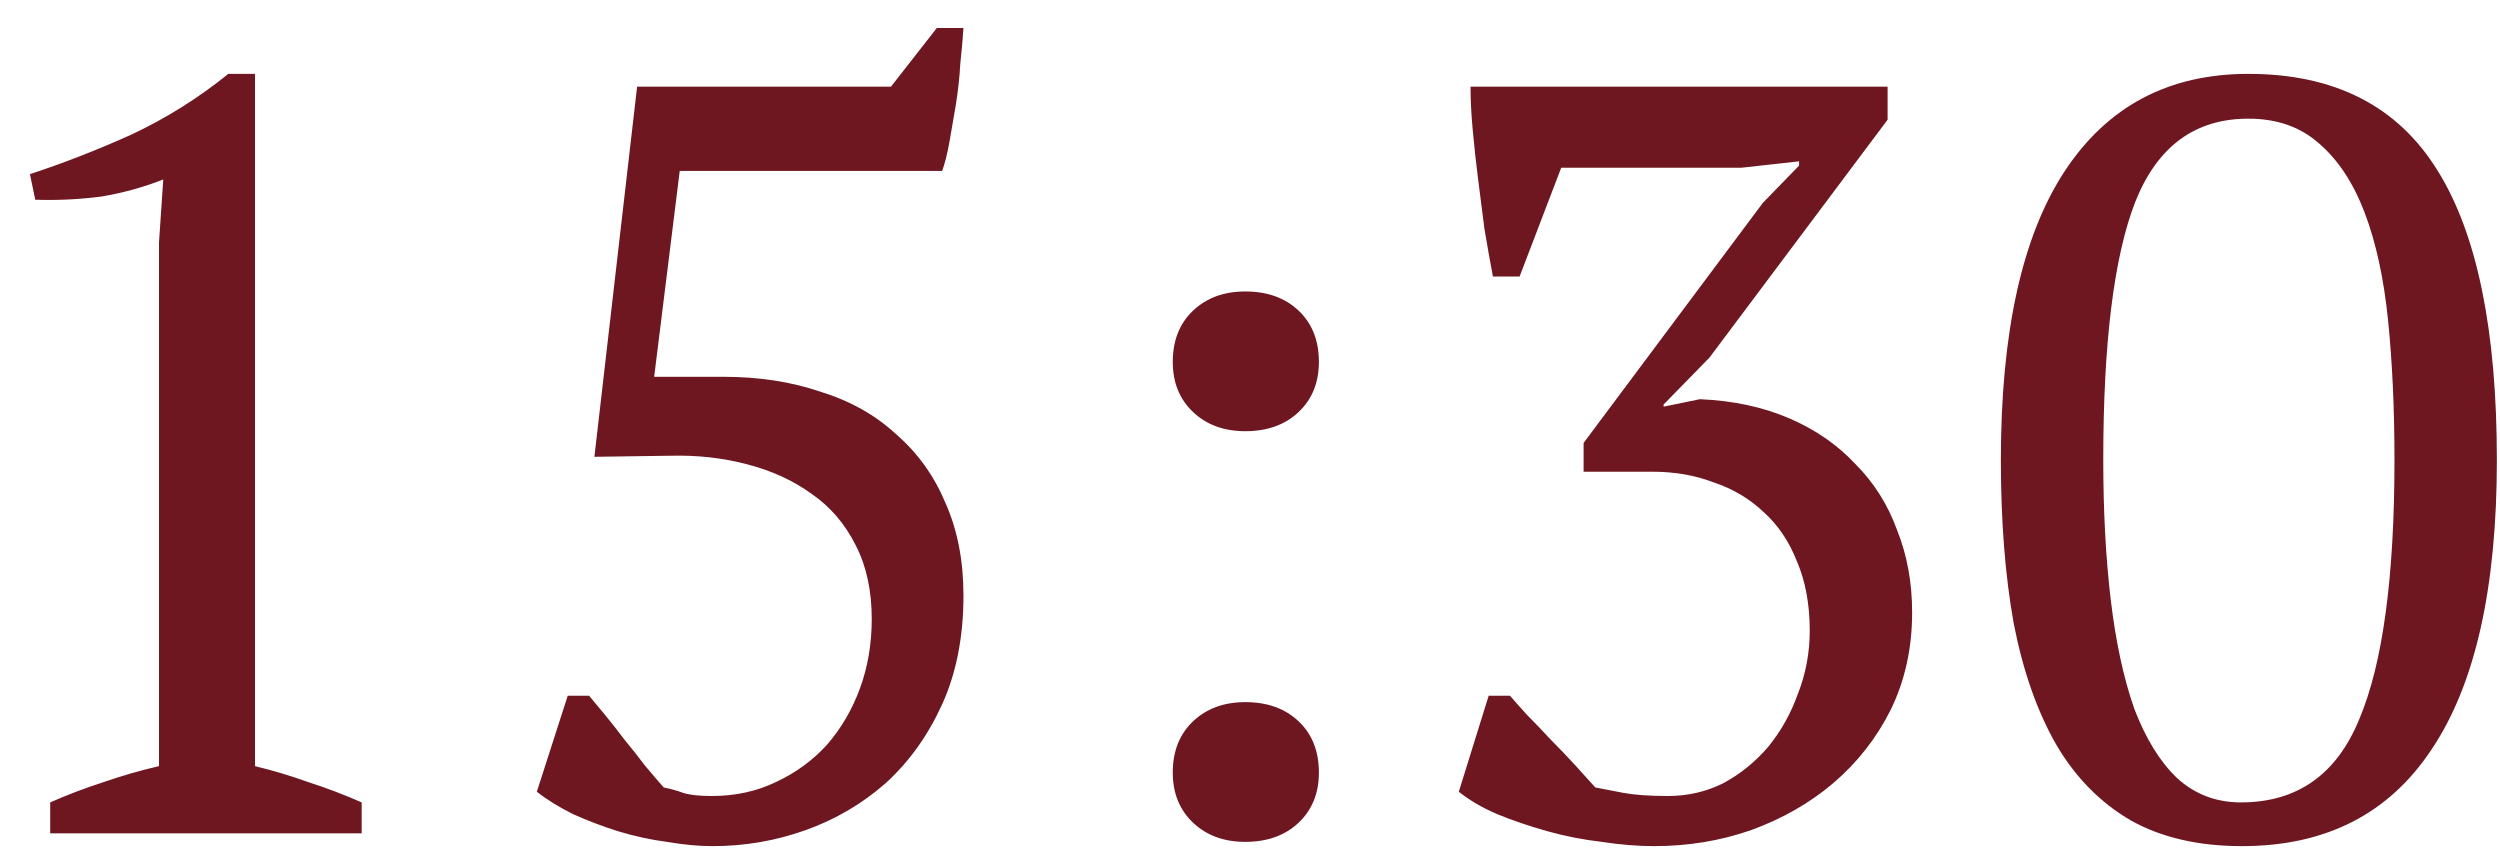 <?xml version="1.0" encoding="UTF-8"?> <svg xmlns="http://www.w3.org/2000/svg" width="75" height="26" viewBox="0 0 75 26" fill="none"><path d="M10.85 25H1.506V24.072C2.039 23.837 2.573 23.635 3.106 23.464C3.661 23.272 4.215 23.112 4.77 22.984V7.272L4.898 5.384C4.301 5.619 3.682 5.789 3.042 5.896C2.402 5.981 1.741 6.013 1.058 5.992L0.898 5.224C1.879 4.904 2.893 4.509 3.938 4.04C4.983 3.549 5.954 2.941 6.85 2.216H7.65V22.984C8.183 23.112 8.717 23.272 9.25 23.464C9.783 23.635 10.317 23.837 10.85 24.072V25ZM28.105 0.84H28.904C28.883 1.16 28.851 1.523 28.808 1.928C28.787 2.312 28.744 2.707 28.68 3.112C28.616 3.496 28.552 3.869 28.488 4.232C28.424 4.595 28.35 4.893 28.265 5.128H20.392L19.625 11.304H21.704C22.771 11.304 23.742 11.453 24.616 11.752C25.512 12.029 26.27 12.456 26.889 13.032C27.529 13.587 28.019 14.269 28.36 15.08C28.723 15.891 28.904 16.819 28.904 17.864C28.904 19.101 28.691 20.189 28.265 21.128C27.838 22.067 27.273 22.856 26.569 23.496C25.864 24.115 25.064 24.584 24.169 24.904C23.273 25.224 22.345 25.384 21.384 25.384C20.958 25.384 20.499 25.341 20.009 25.256C19.518 25.192 19.027 25.085 18.537 24.936C18.067 24.787 17.619 24.616 17.192 24.424C16.766 24.211 16.403 23.987 16.105 23.752L17.032 20.872H17.672C17.8 21.021 17.96 21.213 18.152 21.448C18.345 21.683 18.537 21.928 18.729 22.184C18.942 22.44 19.145 22.696 19.337 22.952C19.55 23.208 19.742 23.432 19.913 23.624C20.126 23.667 20.318 23.72 20.488 23.784C20.68 23.848 20.968 23.88 21.352 23.88C22.056 23.88 22.697 23.741 23.273 23.464C23.87 23.187 24.382 22.813 24.808 22.344C25.235 21.853 25.566 21.288 25.8 20.648C26.035 20.008 26.152 19.315 26.152 18.568C26.152 17.715 25.992 16.979 25.672 16.36C25.352 15.72 24.915 15.208 24.36 14.824C23.806 14.419 23.155 14.12 22.409 13.928C21.683 13.736 20.915 13.651 20.105 13.672L17.832 13.704L19.113 2.6H26.729L28.105 0.84ZM35.183 10.856C35.183 10.216 35.386 9.704 35.791 9.32C36.196 8.936 36.719 8.744 37.359 8.744C38.02 8.744 38.554 8.936 38.959 9.32C39.364 9.704 39.567 10.216 39.567 10.856C39.567 11.475 39.364 11.976 38.959 12.36C38.554 12.744 38.02 12.936 37.359 12.936C36.719 12.936 36.196 12.744 35.791 12.36C35.386 11.976 35.183 11.475 35.183 10.856ZM35.183 23.176C35.183 22.536 35.386 22.024 35.791 21.64C36.196 21.256 36.719 21.064 37.359 21.064C38.02 21.064 38.554 21.256 38.959 21.64C39.364 22.024 39.567 22.536 39.567 23.176C39.567 23.795 39.364 24.296 38.959 24.68C38.554 25.064 38.02 25.256 37.359 25.256C36.719 25.256 36.196 25.064 35.791 24.68C35.386 24.296 35.183 23.795 35.183 23.176ZM50.036 23.88C50.633 23.88 51.188 23.752 51.7 23.496C52.212 23.219 52.66 22.856 53.044 22.408C53.428 21.939 53.726 21.405 53.94 20.808C54.174 20.211 54.292 19.581 54.292 18.92C54.292 18.131 54.164 17.437 53.908 16.84C53.673 16.243 53.342 15.752 52.916 15.368C52.489 14.963 51.988 14.664 51.412 14.472C50.857 14.259 50.249 14.152 49.588 14.152H47.508V13.288L52.884 6.088L53.972 4.968V4.84L52.244 5.032H46.836L45.588 8.296H44.788C44.702 7.848 44.617 7.368 44.532 6.856C44.468 6.344 44.404 5.843 44.34 5.352C44.276 4.84 44.222 4.349 44.18 3.88C44.137 3.411 44.116 2.984 44.116 2.6H56.628V3.592L51.284 10.728L49.908 12.136V12.2L50.996 11.976C51.998 12.019 52.894 12.211 53.684 12.552C54.473 12.893 55.134 13.352 55.668 13.928C56.222 14.483 56.638 15.144 56.916 15.912C57.214 16.659 57.364 17.48 57.364 18.376C57.364 19.443 57.15 20.413 56.724 21.288C56.297 22.141 55.721 22.877 54.996 23.496C54.292 24.093 53.47 24.563 52.532 24.904C51.614 25.224 50.644 25.384 49.62 25.384C49.129 25.384 48.606 25.341 48.052 25.256C47.497 25.192 46.953 25.085 46.42 24.936C45.886 24.787 45.385 24.616 44.916 24.424C44.468 24.232 44.084 24.008 43.764 23.752L44.66 20.872H45.3C45.428 21.021 45.598 21.213 45.812 21.448C46.046 21.683 46.281 21.928 46.516 22.184C46.772 22.44 47.017 22.696 47.252 22.952C47.486 23.208 47.689 23.432 47.86 23.624C48.073 23.667 48.35 23.72 48.692 23.784C49.033 23.848 49.481 23.88 50.036 23.88ZM60.026 13.8C60.026 9.96 60.666 7.069 61.946 5.128C63.226 3.187 65.061 2.216 67.45 2.216C70.032 2.216 71.92 3.176 73.114 5.096C74.309 6.995 74.906 9.896 74.906 13.8C74.906 17.64 74.256 20.531 72.954 22.472C71.674 24.413 69.776 25.384 67.258 25.384C65.957 25.384 64.848 25.128 63.93 24.616C63.013 24.083 62.266 23.325 61.69 22.344C61.114 21.341 60.688 20.125 60.41 18.696C60.154 17.267 60.026 15.635 60.026 13.8ZM63.098 13.8C63.098 15.336 63.173 16.733 63.322 17.992C63.472 19.251 63.706 20.339 64.026 21.256C64.368 22.152 64.794 22.845 65.306 23.336C65.84 23.827 66.48 24.072 67.226 24.072C68.912 24.072 70.096 23.24 70.778 21.576C71.482 19.912 71.834 17.32 71.834 13.8C71.834 12.264 71.77 10.867 71.642 9.608C71.514 8.349 71.28 7.272 70.938 6.376C70.597 5.48 70.138 4.787 69.562 4.296C69.008 3.805 68.304 3.56 67.45 3.56C65.85 3.56 64.72 4.392 64.058 6.056C63.418 7.699 63.098 10.28 63.098 13.8Z" fill="#6E1720"></path></svg> 
